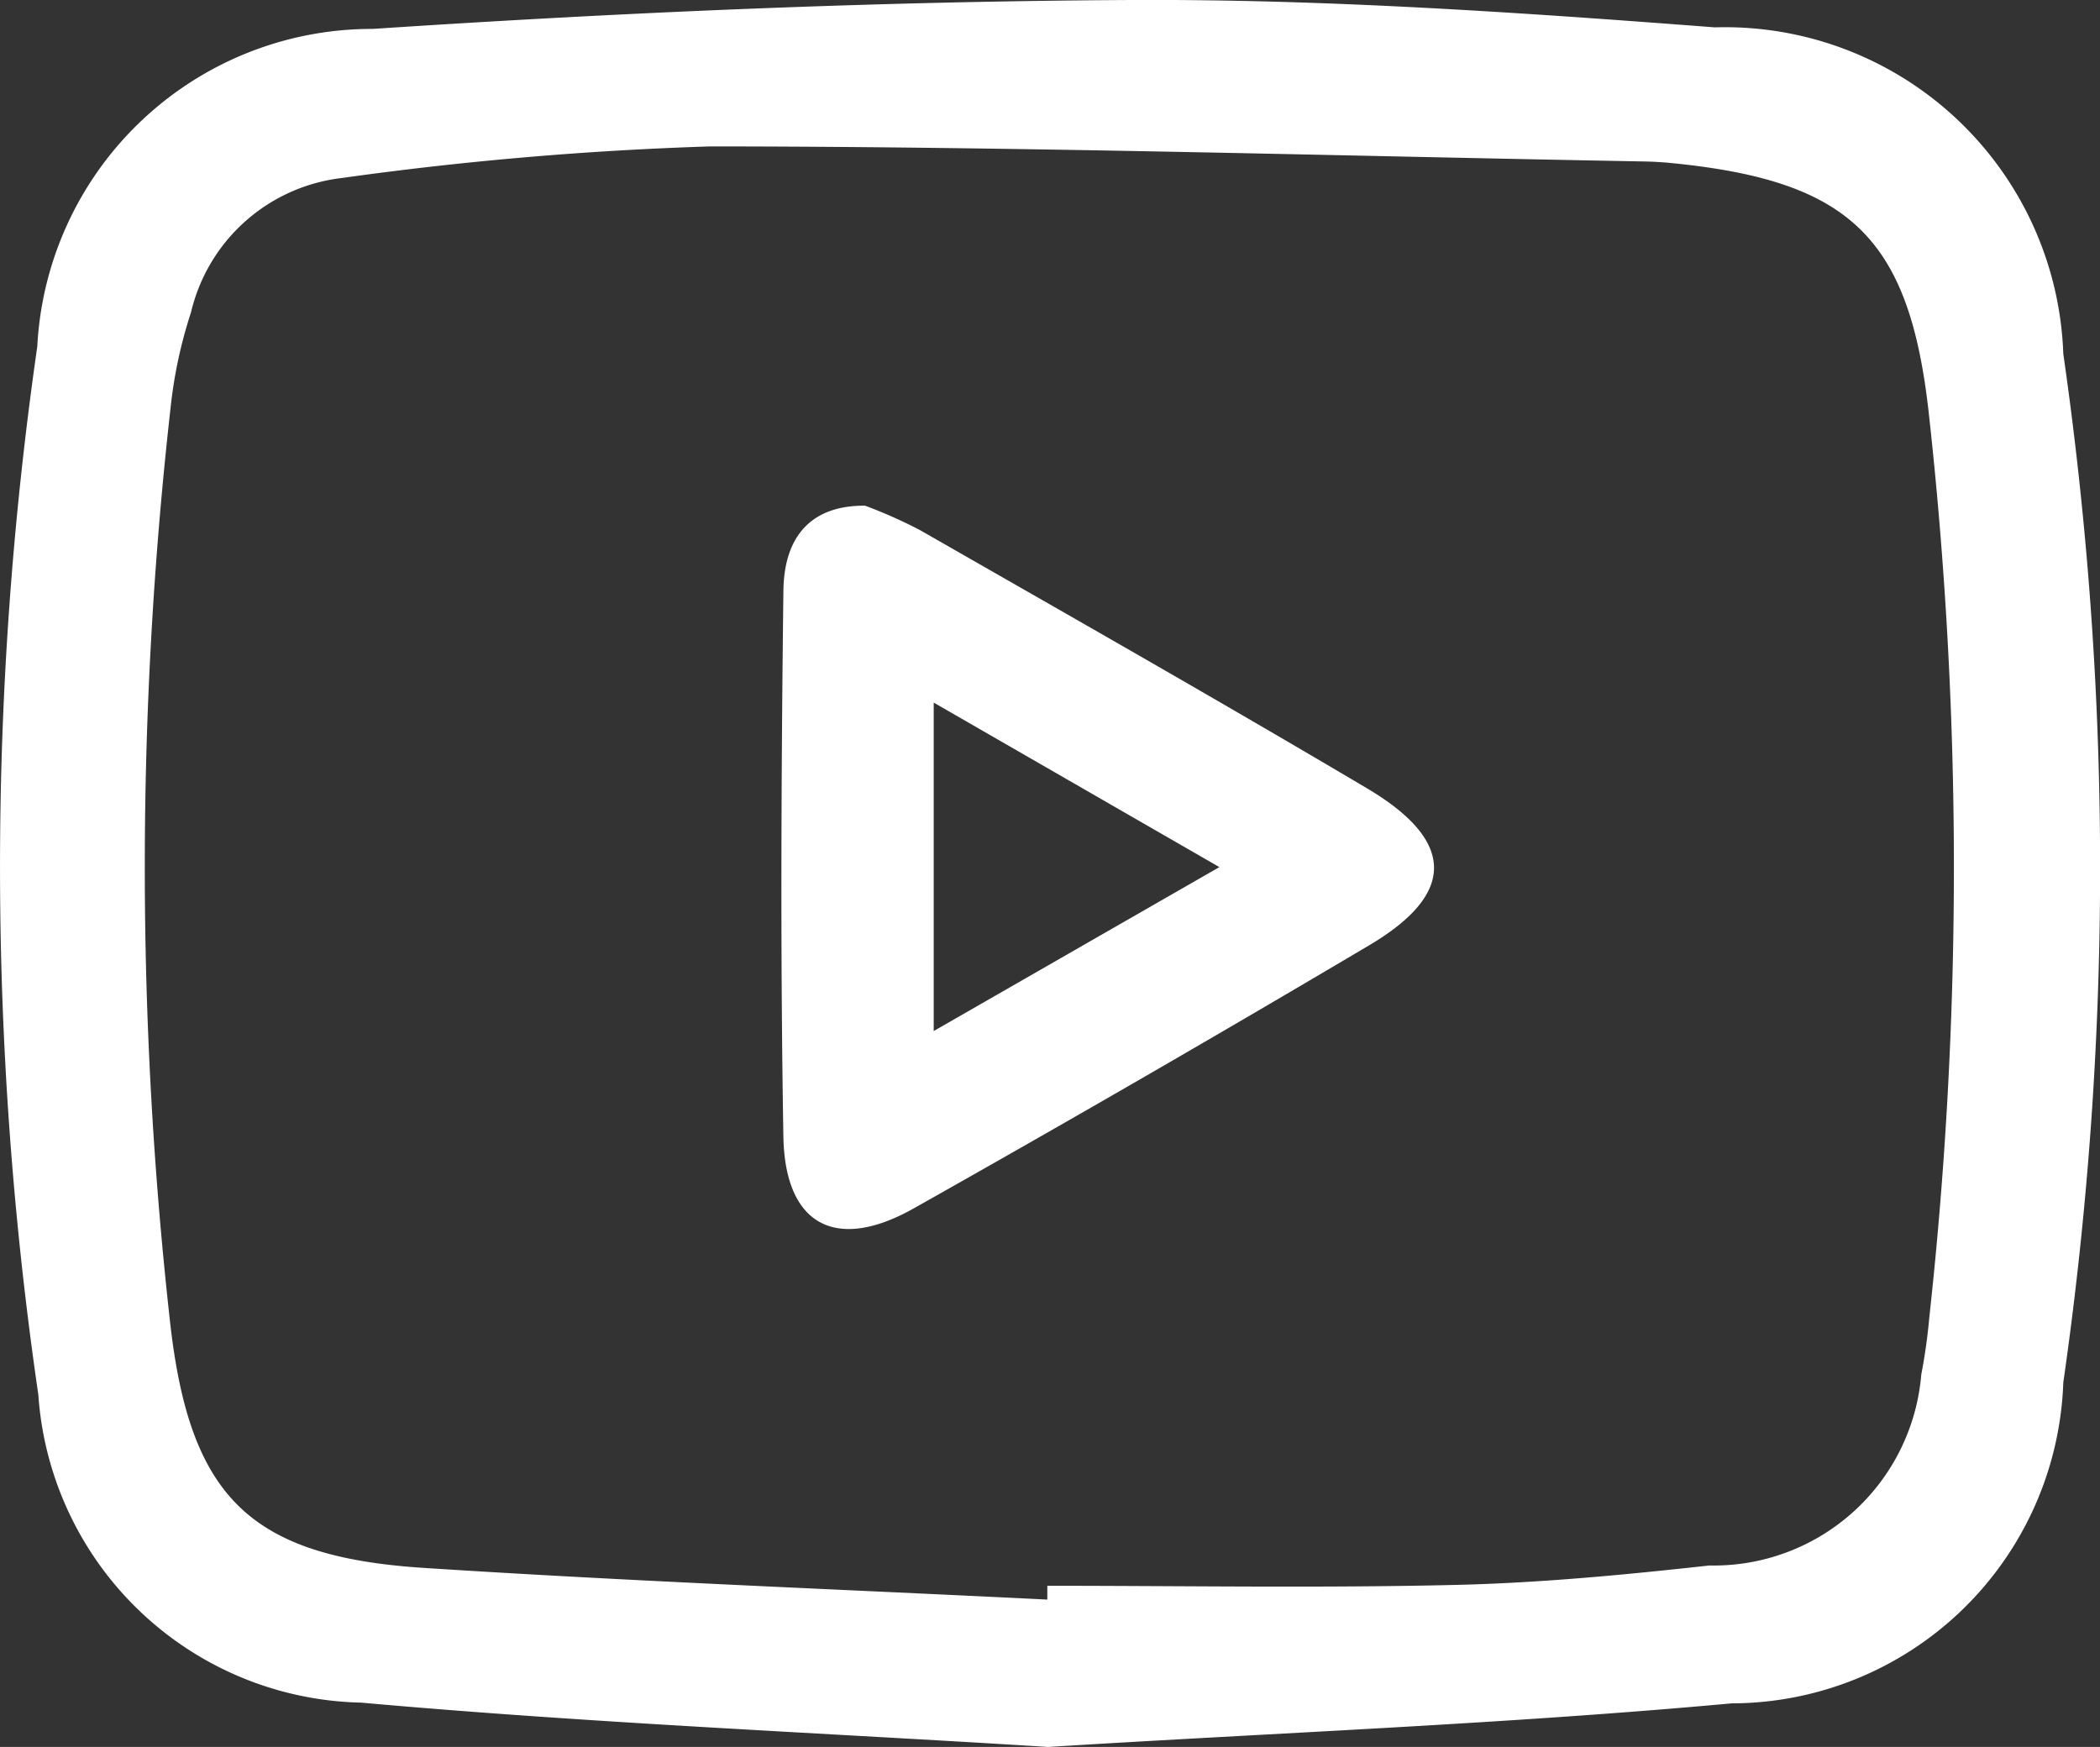 <svg id="Group_140" data-name="Group 140" xmlns="http://www.w3.org/2000/svg" width="25.86" height="21.515" viewBox="0 0 25.86 21.515">
  <rect x="0" y="0" width="25.86" height="21.515" fill="#333333" stroke="none"/>
  <path id="Path_61" data-name="Path 61" d="M147.449-36.924c-2.8-.175-5.637-.293-8.461-.546a4.071,4.071,0,0,1-3.975-3.793A44.993,44.993,0,0,1,135-54.17a4.126,4.126,0,0,1,4.133-3.913c3.109-.206,6.227-.34,9.342-.356,2.394-.012,4.793.154,7.183.337a4.169,4.169,0,0,1,4.291,4.021,44.471,44.471,0,0,1,0,12.668,4.094,4.094,0,0,1-4.083,3.952C153.08-37.206,150.283-37.1,147.449-36.924Zm-.011-1.815,0-.17c1.681,0,3.362.029,5.042-.011,1.039-.025,2.078-.125,3.111-.239A2.564,2.564,0,0,0,158.2-41.51a7.067,7.067,0,0,0,.1-.713,50.824,50.824,0,0,0-.009-11.142c-.24-2.14-.967-2.84-3.121-3.061-.119-.013-.239-.021-.359-.024-3.84-.07-7.68-.184-11.52-.186a42.389,42.389,0,0,0-4.539.389,2.167,2.167,0,0,0-1.859,1.655,5.69,5.69,0,0,0-.251,1.171,50.592,50.592,0,0,0-.007,11.262c.241,2.154.977,2.891,3.128,3.03C142.323-38.963,144.882-38.866,147.438-38.739Z" transform="translate(-134.541 58.439)" fill="#fff"/>
  <path id="Path_62" data-name="Path 62" d="M154.8-45.994a5.906,5.906,0,0,1,.675.3c1.839,1.053,3.682,2.1,5.506,3.181,1.092.647,1.1,1.3.023,1.935q-2.786,1.651-5.61,3.241c-.957.537-1.579.2-1.6-.881-.038-2.24-.027-4.481,0-6.721C153.8-45.645,154.164-46,154.8-45.994Zm4.363,4.451-3.518-2.026v4.045Z" transform="translate(-144.147 52.222)" fill="#fff"/>
</svg>
